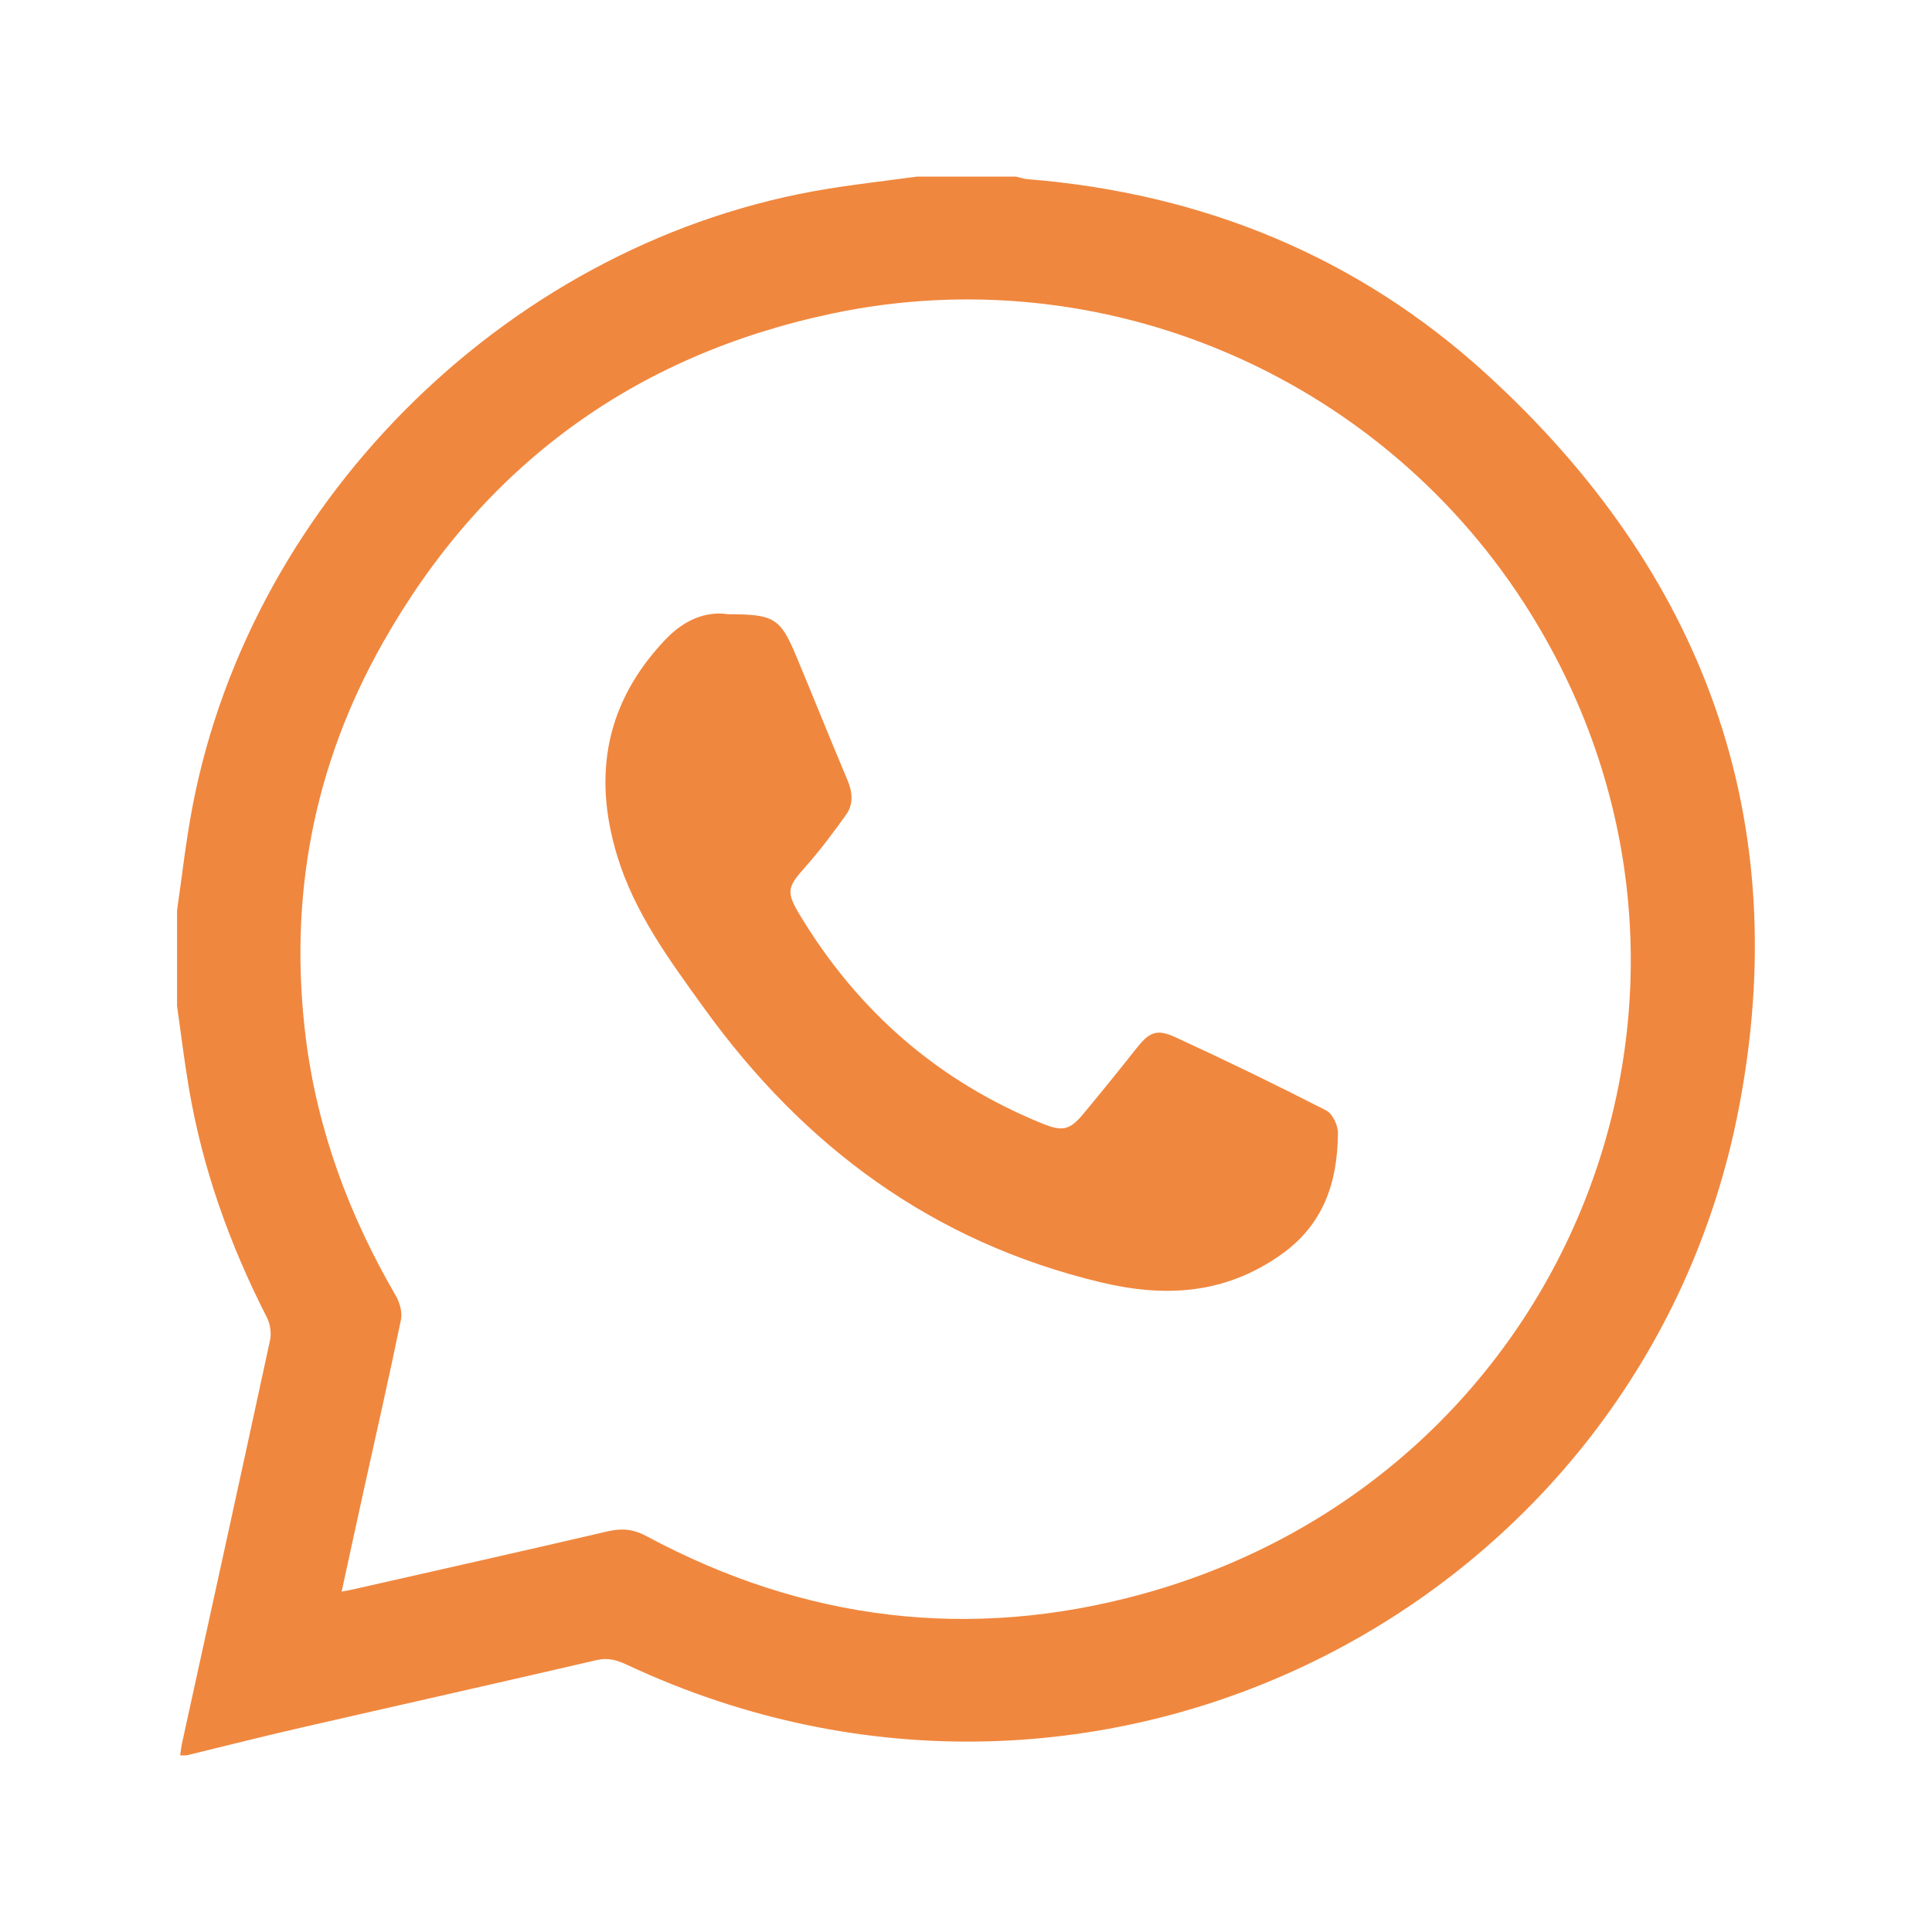 <svg width="42" height="42" viewBox="0 0 42 42" fill="none" xmlns="http://www.w3.org/2000/svg">
<path d="M19.938 3.839C20.653 3.839 21.368 3.839 22.083 3.839C22.168 3.858 22.254 3.888 22.34 3.895C26.138 4.202 29.509 5.571 32.32 8.138C37.043 12.451 39.019 17.819 37.795 24.121C35.711 34.847 23.97 41.029 13.634 36.193C13.415 36.091 13.221 36.031 12.97 36.089C10.819 36.589 8.665 37.071 6.513 37.565C5.69 37.754 4.871 37.962 4.051 38.161C4.006 38.161 3.961 38.161 3.917 38.161C3.93 38.073 3.938 37.983 3.957 37.897C4.597 34.978 5.239 32.059 5.87 29.138C5.904 28.983 5.874 28.783 5.802 28.64C4.99 27.049 4.395 25.386 4.101 23.622C4.003 23.041 3.933 22.455 3.849 21.871C3.849 21.178 3.849 20.486 3.849 19.793C3.958 19.044 4.04 18.29 4.182 17.548C5.471 10.779 11.194 5.208 17.986 4.106C18.635 4 19.288 3.927 19.938 3.839ZM7.427 34.6C7.538 34.579 7.6 34.569 7.662 34.555C9.511 34.136 11.36 33.721 13.207 33.291C13.515 33.219 13.768 33.24 14.057 33.396C17.476 35.233 21.083 35.681 24.82 34.656C34.278 32.062 38.417 21.274 33.123 13.098C29.901 8.121 23.912 5.588 18.091 6.816C13.781 7.725 10.501 10.126 8.329 13.962C6.814 16.636 6.264 19.525 6.65 22.582C6.903 24.582 7.594 26.429 8.603 28.166C8.69 28.315 8.75 28.529 8.716 28.691C8.46 29.936 8.177 31.175 7.903 32.417C7.745 33.132 7.591 33.847 7.427 34.6Z" fill="#F0873E"/>
<path d="M15.828 13.353C16.829 13.353 16.964 13.437 17.309 14.262C17.683 15.157 18.043 16.059 18.421 16.953C18.534 17.221 18.56 17.481 18.39 17.716C18.113 18.103 17.826 18.488 17.51 18.843C17.11 19.291 17.086 19.389 17.389 19.893C18.647 21.979 20.389 23.5 22.649 24.421C23.092 24.602 23.248 24.578 23.554 24.211C23.939 23.747 24.319 23.279 24.692 22.806C24.98 22.442 25.133 22.356 25.551 22.548C26.655 23.055 27.749 23.587 28.83 24.14C28.967 24.209 29.087 24.464 29.086 24.631C29.077 25.704 28.775 26.631 27.826 27.291C26.609 28.139 25.32 28.209 23.929 27.876C20.28 27.003 17.477 24.926 15.309 21.92C14.558 20.878 13.791 19.845 13.413 18.591C12.882 16.836 13.174 15.266 14.459 13.91C14.867 13.478 15.341 13.28 15.828 13.353Z" fill="#F0873E"/>
</svg>
